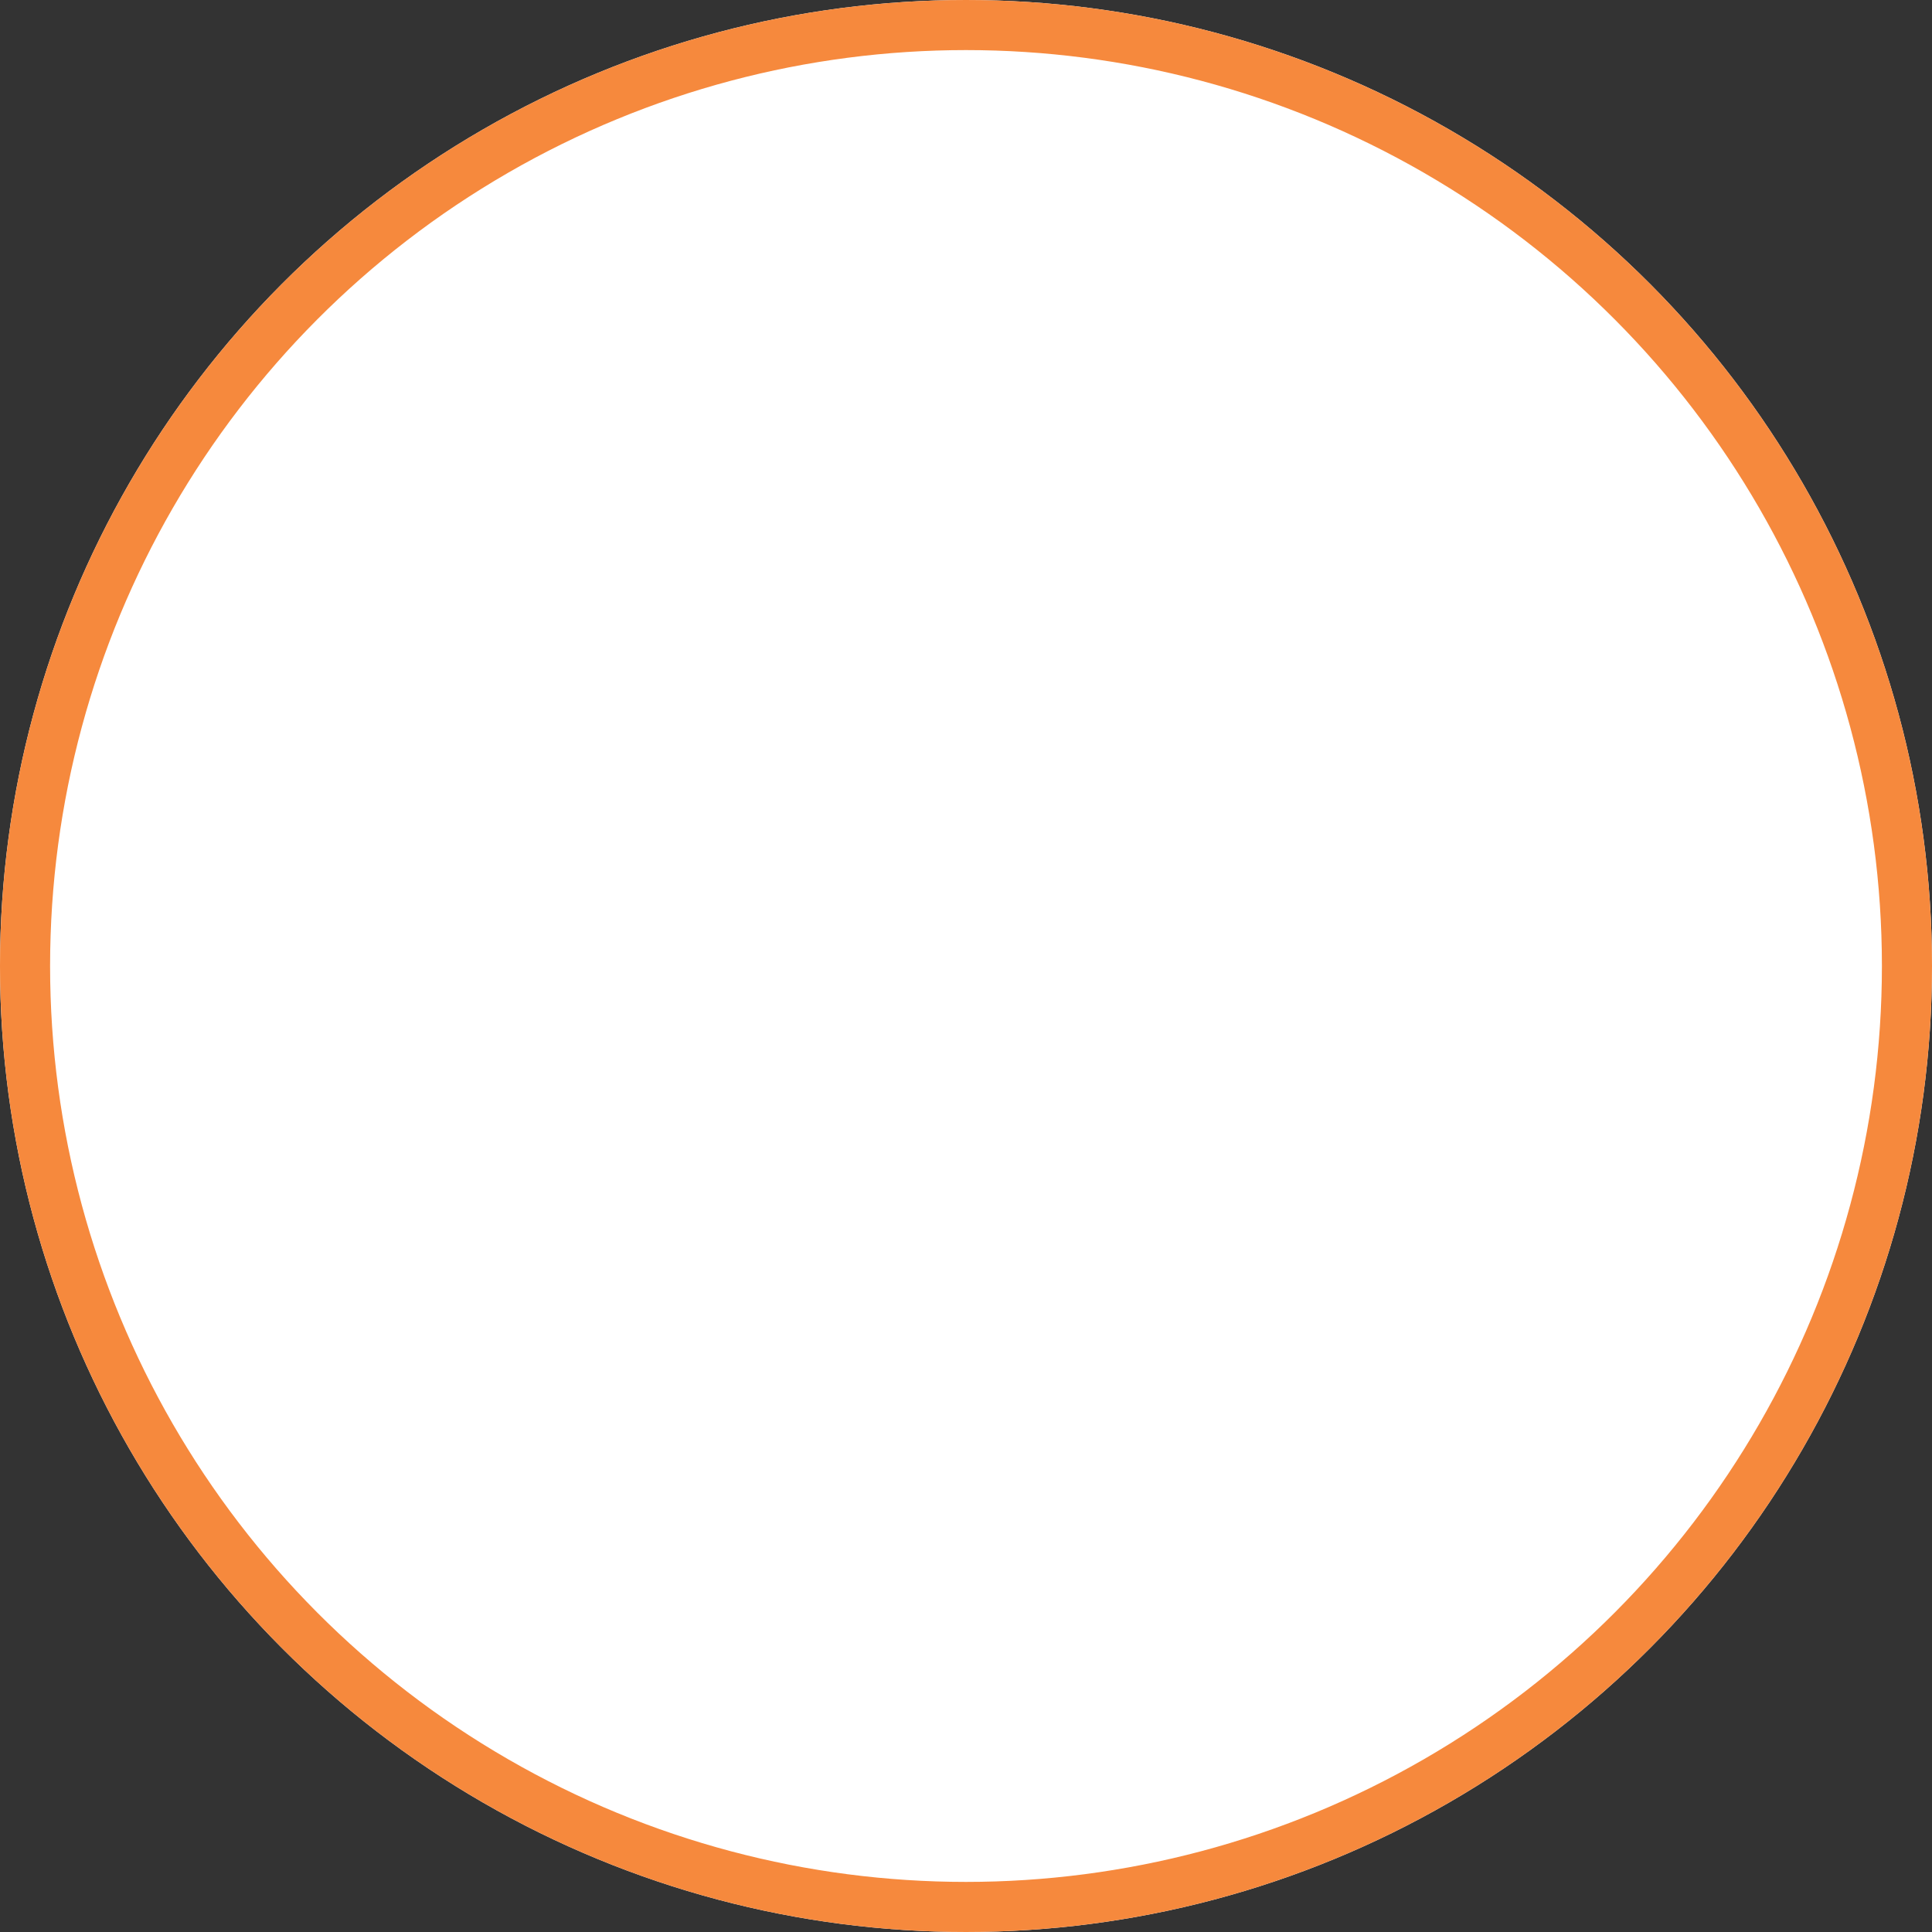 <?xml version="1.0"?>
<svg xmlns="http://www.w3.org/2000/svg" width="54" height="54" viewBox="0 0 54 54">
  <rect x="0" y="0" width="54" height="54" fill="#333333" stroke="none"/>
  <g id="Ellipse_4" data-name="Ellipse 4" fill="#fff" stroke="#f6893d" stroke-width="1.4">
    <circle cx="27" cy="27" r="27" stroke="none"/>
    <circle cx="27" cy="27" r="26.3" fill="none"/>
  </g>
</svg>
